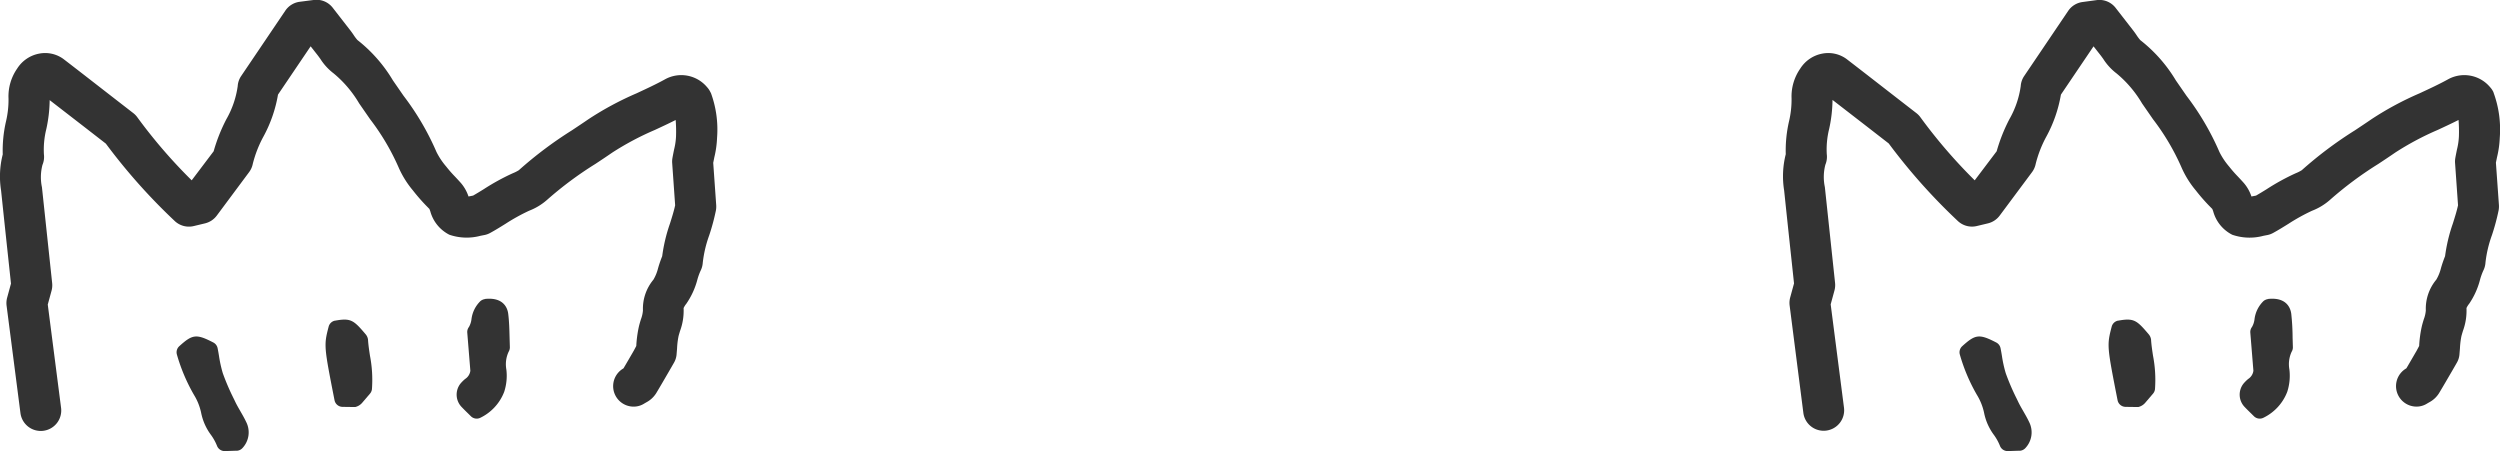 <svg id="グループ_839" data-name="グループ 839" xmlns="http://www.w3.org/2000/svg" xmlns:xlink="http://www.w3.org/1999/xlink" width="91.069" height="16.434" viewBox="0 0 91.069 16.434">
  <defs>
    <clipPath id="clip-path">
      <rect id="長方形_797" data-name="長方形 797" width="91.069" height="16.434" transform="translate(0 0)" fill="none"/>
    </clipPath>
  </defs>
  <g id="グループ_838" data-name="グループ 838" clip-path="url(#clip-path)">
    <path id="パス_7215" data-name="パス 7215" d="M90.837,3.373a.734.734,0,0,0-.131-.2,1.225,1.225,0,0,0-1.531-.283c-.328.181-.666.337-1.037.51a11.383,11.383,0,0,0-1.732.93c-.2.137-.4.27-.624.419A14.342,14.342,0,0,0,83.848,6.2a1.381,1.381,0,0,1-.218.11,8.087,8.087,0,0,0-1.061.582c-.127.079-.255.157-.385.232l-.027.006c-.039.008-.092.019-.143.027a1.445,1.445,0,0,0-.276-.49c-.067-.075-.136-.15-.228-.247a4.523,4.523,0,0,1-.307-.352,2.575,2.575,0,0,1-.354-.53,9.7,9.7,0,0,0-1.2-2.048l-.388-.561a5.33,5.33,0,0,0-1.294-1.466,1.618,1.618,0,0,1-.149-.2c-.043-.062-.086-.123-.131-.179l-.622-.8a.749.749,0,0,0-.683-.281L75.86.074A.749.749,0,0,0,75.337.4l-1.6,2.368a.74.74,0,0,0-.127.371,3.359,3.359,0,0,1-.411,1.2,6.122,6.122,0,0,0-.465,1.171l-.8,1.059a18.934,18.934,0,0,1-1.98-2.3.74.74,0,0,0-.149-.152l-.6-.465c-.635-.492-1.285-1-1.936-1.5a1.131,1.131,0,0,0-.881-.2,1.214,1.214,0,0,0-.809.547,1.771,1.771,0,0,0-.317,1.077,3.436,3.436,0,0,1-.094.851,4.728,4.728,0,0,0-.117,1.19,3.254,3.254,0,0,0-.059,1.321c.091.87.18,1.707.274,2.581l.086.805-.14.513a.754.754,0,0,0-.02.292l.5,3.912a.746.746,0,1,0,1.48-.191l-.485-3.763.138-.505a.757.757,0,0,0,.022-.277l-.372-3.491a1.778,1.778,0,0,1,.019-.815.745.745,0,0,0,.051-.382,3.1,3.1,0,0,1,.086-.918,5.114,5.114,0,0,0,.123-1.059l1.257.972.79.613a21.382,21.382,0,0,0,2.508,2.816A.752.752,0,0,0,72,8.236l.418-.1a.754.754,0,0,0,.424-.28l1.179-1.584a.751.751,0,0,0,.134-.3,4.209,4.209,0,0,1,.383-.986,4.911,4.911,0,0,0,.536-1.539l1.189-1.759.252.321c.032.041.063.085.1.135a2.027,2.027,0,0,0,.484.529,4.144,4.144,0,0,1,.931,1.094l.4.578a8.46,8.46,0,0,1,1.028,1.733,3.463,3.463,0,0,0,.531.86,6.756,6.756,0,0,0,.474.546l.125.127a.945.945,0,0,1,.036.095,1.351,1.351,0,0,0,.693.846,1.939,1.939,0,0,0,1.134.038l.124-.024a.717.717,0,0,0,.236-.084c.184-.1.363-.212.55-.328a7.009,7.009,0,0,1,.859-.476,2.16,2.16,0,0,0,.65-.392,13.135,13.135,0,0,1,1.763-1.312c.208-.137.415-.275.621-.417A10.383,10.383,0,0,1,88.8,4.733c.25-.116.506-.235.759-.363a5.342,5.342,0,0,1,.013.6,2.407,2.407,0,0,1-.071.477c-.02.1-.041.2-.061.316a.75.75,0,0,0-.008.176l.108,1.539c-.046.213-.113.424-.187.66a5.942,5.942,0,0,0-.285,1.194,4.519,4.519,0,0,0-.15.437,1.551,1.551,0,0,1-.169.417,1.655,1.655,0,0,0-.382,1.123,1.181,1.181,0,0,1-.074.323c-.028.092-.056.183-.077.277a4.246,4.246,0,0,0-.092.694l-.092.173c-.131.226-.252.436-.373.64l-.041.026a.746.746,0,0,0,.5,1.364.713.713,0,0,0,.3-.109l.065-.038a.943.943,0,0,0,.365-.336c.153-.253.3-.509.47-.8l.173-.3a.725.725,0,0,0,.1-.3l.019-.234a2.855,2.855,0,0,1,.053-.441c.014-.058.032-.114.055-.192a2.126,2.126,0,0,0,.13-.835.767.767,0,0,1,.1-.159,2.785,2.785,0,0,0,.392-.866,2.141,2.141,0,0,1,.123-.343.753.753,0,0,0,.077-.289,4.311,4.311,0,0,1,.233-.992,7.851,7.851,0,0,0,.246-.913.81.81,0,0,0,.011-.189l-.11-1.545.041-.2a3.6,3.6,0,0,0,.1-.714,3.881,3.881,0,0,0-.23-1.645" fill="#333"/>
    <path id="パス_7216" data-name="パス 7216" d="M82.621,10.894a.335.335,0,0,0-.168.074,1.11,1.11,0,0,0-.327.665.745.745,0,0,1-.092.279.3.3,0,0,0-.061.2l.113,1.394a.421.421,0,0,1-.192.3,1.46,1.46,0,0,0-.163.161.648.648,0,0,0,.038.86c.083.087.169.171.246.246l.09.089a.3.3,0,0,0,.251.085.3.3,0,0,0,.084-.024,1.743,1.743,0,0,0,.878-.948,1.905,1.905,0,0,0,.079-.817,1.076,1.076,0,0,1,.082-.644.307.307,0,0,0,.045-.169l-.01-.346a8.485,8.485,0,0,0-.048-.861c-.022-.189-.151-.621-.845-.548" fill="#333"/>
    <path id="パス_7217" data-name="パス 7217" d="M73.7,14.971c-.065-.111-.129-.223-.184-.338l-.043-.09a8.329,8.329,0,0,1-.408-.946,4.531,4.531,0,0,1-.139-.628c-.016-.1-.033-.194-.051-.286a.3.3,0,0,0-.157-.207c-.619-.32-.759-.3-1.239.135a.3.3,0,0,0-.09.293,6.449,6.449,0,0,0,.628,1.485,2.06,2.06,0,0,1,.256.637,2.005,2.005,0,0,0,.364.822,1.843,1.843,0,0,1,.213.384.3.3,0,0,0,.294.2l.421-.014.03,0a.3.3,0,0,0,.184-.095.834.834,0,0,0,.137-.951c-.064-.137-.14-.268-.216-.4" fill="#333"/>
    <path id="パス_7218" data-name="パス 7218" d="M77.16,11.679a.3.3,0,0,0-.236.219c-.178.682-.171.72.214,2.681a.3.3,0,0,0,.291.242l.442.006.021,0a.478.478,0,0,0,.252-.153l.287-.336a.3.3,0,0,0,.07-.162,4.626,4.626,0,0,0-.072-1.219c-.03-.2-.06-.395-.071-.587a.377.377,0,0,0-.087-.194c-.433-.51-.536-.6-1.111-.495" fill="#333"/>
    <path id="パス_7219" data-name="パス 7219" d="M25.886,3.373a.734.734,0,0,0-.131-.2,1.225,1.225,0,0,0-1.531-.283c-.328.181-.666.337-1.037.51a11.383,11.383,0,0,0-1.732.93c-.2.137-.4.27-.624.419A14.342,14.342,0,0,0,18.9,6.2a1.381,1.381,0,0,1-.218.11,8.087,8.087,0,0,0-1.061.582c-.127.079-.255.157-.385.232l-.027.006c-.039.008-.092.019-.143.027a1.445,1.445,0,0,0-.276-.49c-.067-.075-.136-.15-.228-.247a4.525,4.525,0,0,1-.307-.352,2.575,2.575,0,0,1-.354-.53,9.7,9.7,0,0,0-1.2-2.048l-.388-.561A5.33,5.33,0,0,0,13.02,1.458a1.618,1.618,0,0,1-.149-.2c-.043-.062-.086-.123-.131-.179l-.622-.8a.749.749,0,0,0-.683-.281l-.526.068A.749.749,0,0,0,10.386.4l-1.6,2.368a.74.74,0,0,0-.127.371,3.359,3.359,0,0,1-.411,1.2,6.122,6.122,0,0,0-.465,1.171l-.8,1.059A18.934,18.934,0,0,1,5,4.269a.74.74,0,0,0-.149-.152l-.6-.465c-.635-.492-1.285-1-1.936-1.5a1.131,1.131,0,0,0-.881-.2,1.214,1.214,0,0,0-.809.547A1.771,1.771,0,0,0,.31,3.583a3.436,3.436,0,0,1-.094.851A4.728,4.728,0,0,0,.1,5.624,3.254,3.254,0,0,0,.04,6.945c.091.87.18,1.707.274,2.581l.086.805-.14.513a.754.754,0,0,0-.02.292l.505,3.912a.746.746,0,1,0,1.48-.191L1.74,11.094l.138-.505a.757.757,0,0,0,.022-.277L1.528,6.821a1.778,1.778,0,0,1,.019-.815A.745.745,0,0,0,1.6,5.624a3.1,3.1,0,0,1,.086-.918,5.113,5.113,0,0,0,.123-1.059l1.257.972.79.613A21.382,21.382,0,0,0,6.362,8.048a.752.752,0,0,0,.691.188l.418-.1a.754.754,0,0,0,.424-.28L9.074,6.271a.752.752,0,0,0,.134-.3,4.209,4.209,0,0,1,.383-.986,4.911,4.911,0,0,0,.536-1.539l1.189-1.759.252.321c.032.041.063.085.1.135a2.026,2.026,0,0,0,.484.529,4.144,4.144,0,0,1,.931,1.094l.4.578a8.46,8.46,0,0,1,1.028,1.733,3.463,3.463,0,0,0,.531.86,6.756,6.756,0,0,0,.474.546l.125.127a.945.945,0,0,1,.036.095,1.351,1.351,0,0,0,.693.846,1.939,1.939,0,0,0,1.134.038l.124-.024a.717.717,0,0,0,.236-.084c.184-.1.363-.212.55-.328a7.009,7.009,0,0,1,.859-.476,2.16,2.16,0,0,0,.65-.392,13.135,13.135,0,0,1,1.763-1.312c.208-.137.415-.275.621-.417a10.383,10.383,0,0,1,1.547-.822c.25-.116.506-.235.759-.363a5.345,5.345,0,0,1,.013.6,2.407,2.407,0,0,1-.071.477c-.02.1-.041.2-.061.316a.75.75,0,0,0-.008.176l.108,1.539c-.046.213-.113.424-.187.66a5.942,5.942,0,0,0-.285,1.194,4.519,4.519,0,0,0-.15.437,1.551,1.551,0,0,1-.169.417,1.655,1.655,0,0,0-.382,1.123,1.181,1.181,0,0,1-.074.323c-.028.092-.056.183-.077.277a4.247,4.247,0,0,0-.092.694l-.092.173c-.131.226-.252.436-.373.64l-.041.026a.746.746,0,0,0,.5,1.364.713.713,0,0,0,.3-.109l.065-.038a.951.951,0,0,0,.366-.336c.152-.253.3-.509.469-.8l.173-.3a.725.725,0,0,0,.1-.3l.019-.234a2.855,2.855,0,0,1,.053-.441c.014-.058.032-.114.055-.192a2.126,2.126,0,0,0,.13-.835.768.768,0,0,1,.1-.159A2.785,2.785,0,0,0,25.4,10.2a2.141,2.141,0,0,1,.123-.343A.753.753,0,0,0,25.6,9.57a4.311,4.311,0,0,1,.233-.992,7.852,7.852,0,0,0,.246-.913.81.81,0,0,0,.011-.189l-.109-1.545.04-.2a3.6,3.6,0,0,0,.1-.714,3.866,3.866,0,0,0-.23-1.645" fill="#333"/>
    <path id="パス_7220" data-name="パス 7220" d="M17.67,10.894a.338.338,0,0,0-.169.074,1.11,1.11,0,0,0-.327.665.746.746,0,0,1-.092.279.3.3,0,0,0-.061.2l.113,1.394a.421.421,0,0,1-.192.3,1.46,1.46,0,0,0-.163.161.649.649,0,0,0,.038.86c.083.087.169.171.246.246l.09.089a.3.3,0,0,0,.251.085.3.3,0,0,0,.084-.024,1.743,1.743,0,0,0,.878-.948,1.89,1.89,0,0,0,.079-.817,1.076,1.076,0,0,1,.083-.644.315.315,0,0,0,.045-.169l-.01-.346c-.007-.289-.014-.577-.049-.861-.021-.189-.151-.621-.844-.548" fill="#333"/>
    <path id="パス_7221" data-name="パス 7221" d="M8.752,14.971c-.065-.111-.129-.223-.184-.338l-.043-.09a8.327,8.327,0,0,1-.408-.946,4.531,4.531,0,0,1-.139-.628c-.016-.1-.033-.194-.051-.286a.3.3,0,0,0-.157-.207c-.619-.32-.759-.3-1.239.135a.3.3,0,0,0-.09.293,6.449,6.449,0,0,0,.628,1.485,2.06,2.06,0,0,1,.256.637,2.005,2.005,0,0,0,.364.822,1.843,1.843,0,0,1,.213.384.3.3,0,0,0,.294.2l.421-.014.03,0a.3.3,0,0,0,.184-.095.834.834,0,0,0,.137-.951c-.064-.137-.14-.268-.216-.4" fill="#333"/>
    <path id="パス_7222" data-name="パス 7222" d="M12.208,11.679a.3.3,0,0,0-.236.219c-.178.682-.171.72.214,2.681a.3.3,0,0,0,.291.242l.442.006.021,0a.478.478,0,0,0,.252-.153l.287-.336a.3.3,0,0,0,.07-.162,4.626,4.626,0,0,0-.072-1.219c-.03-.2-.06-.395-.071-.587a.377.377,0,0,0-.087-.194c-.433-.51-.536-.6-1.111-.495" fill="#333"/>
  </g>
</svg>
